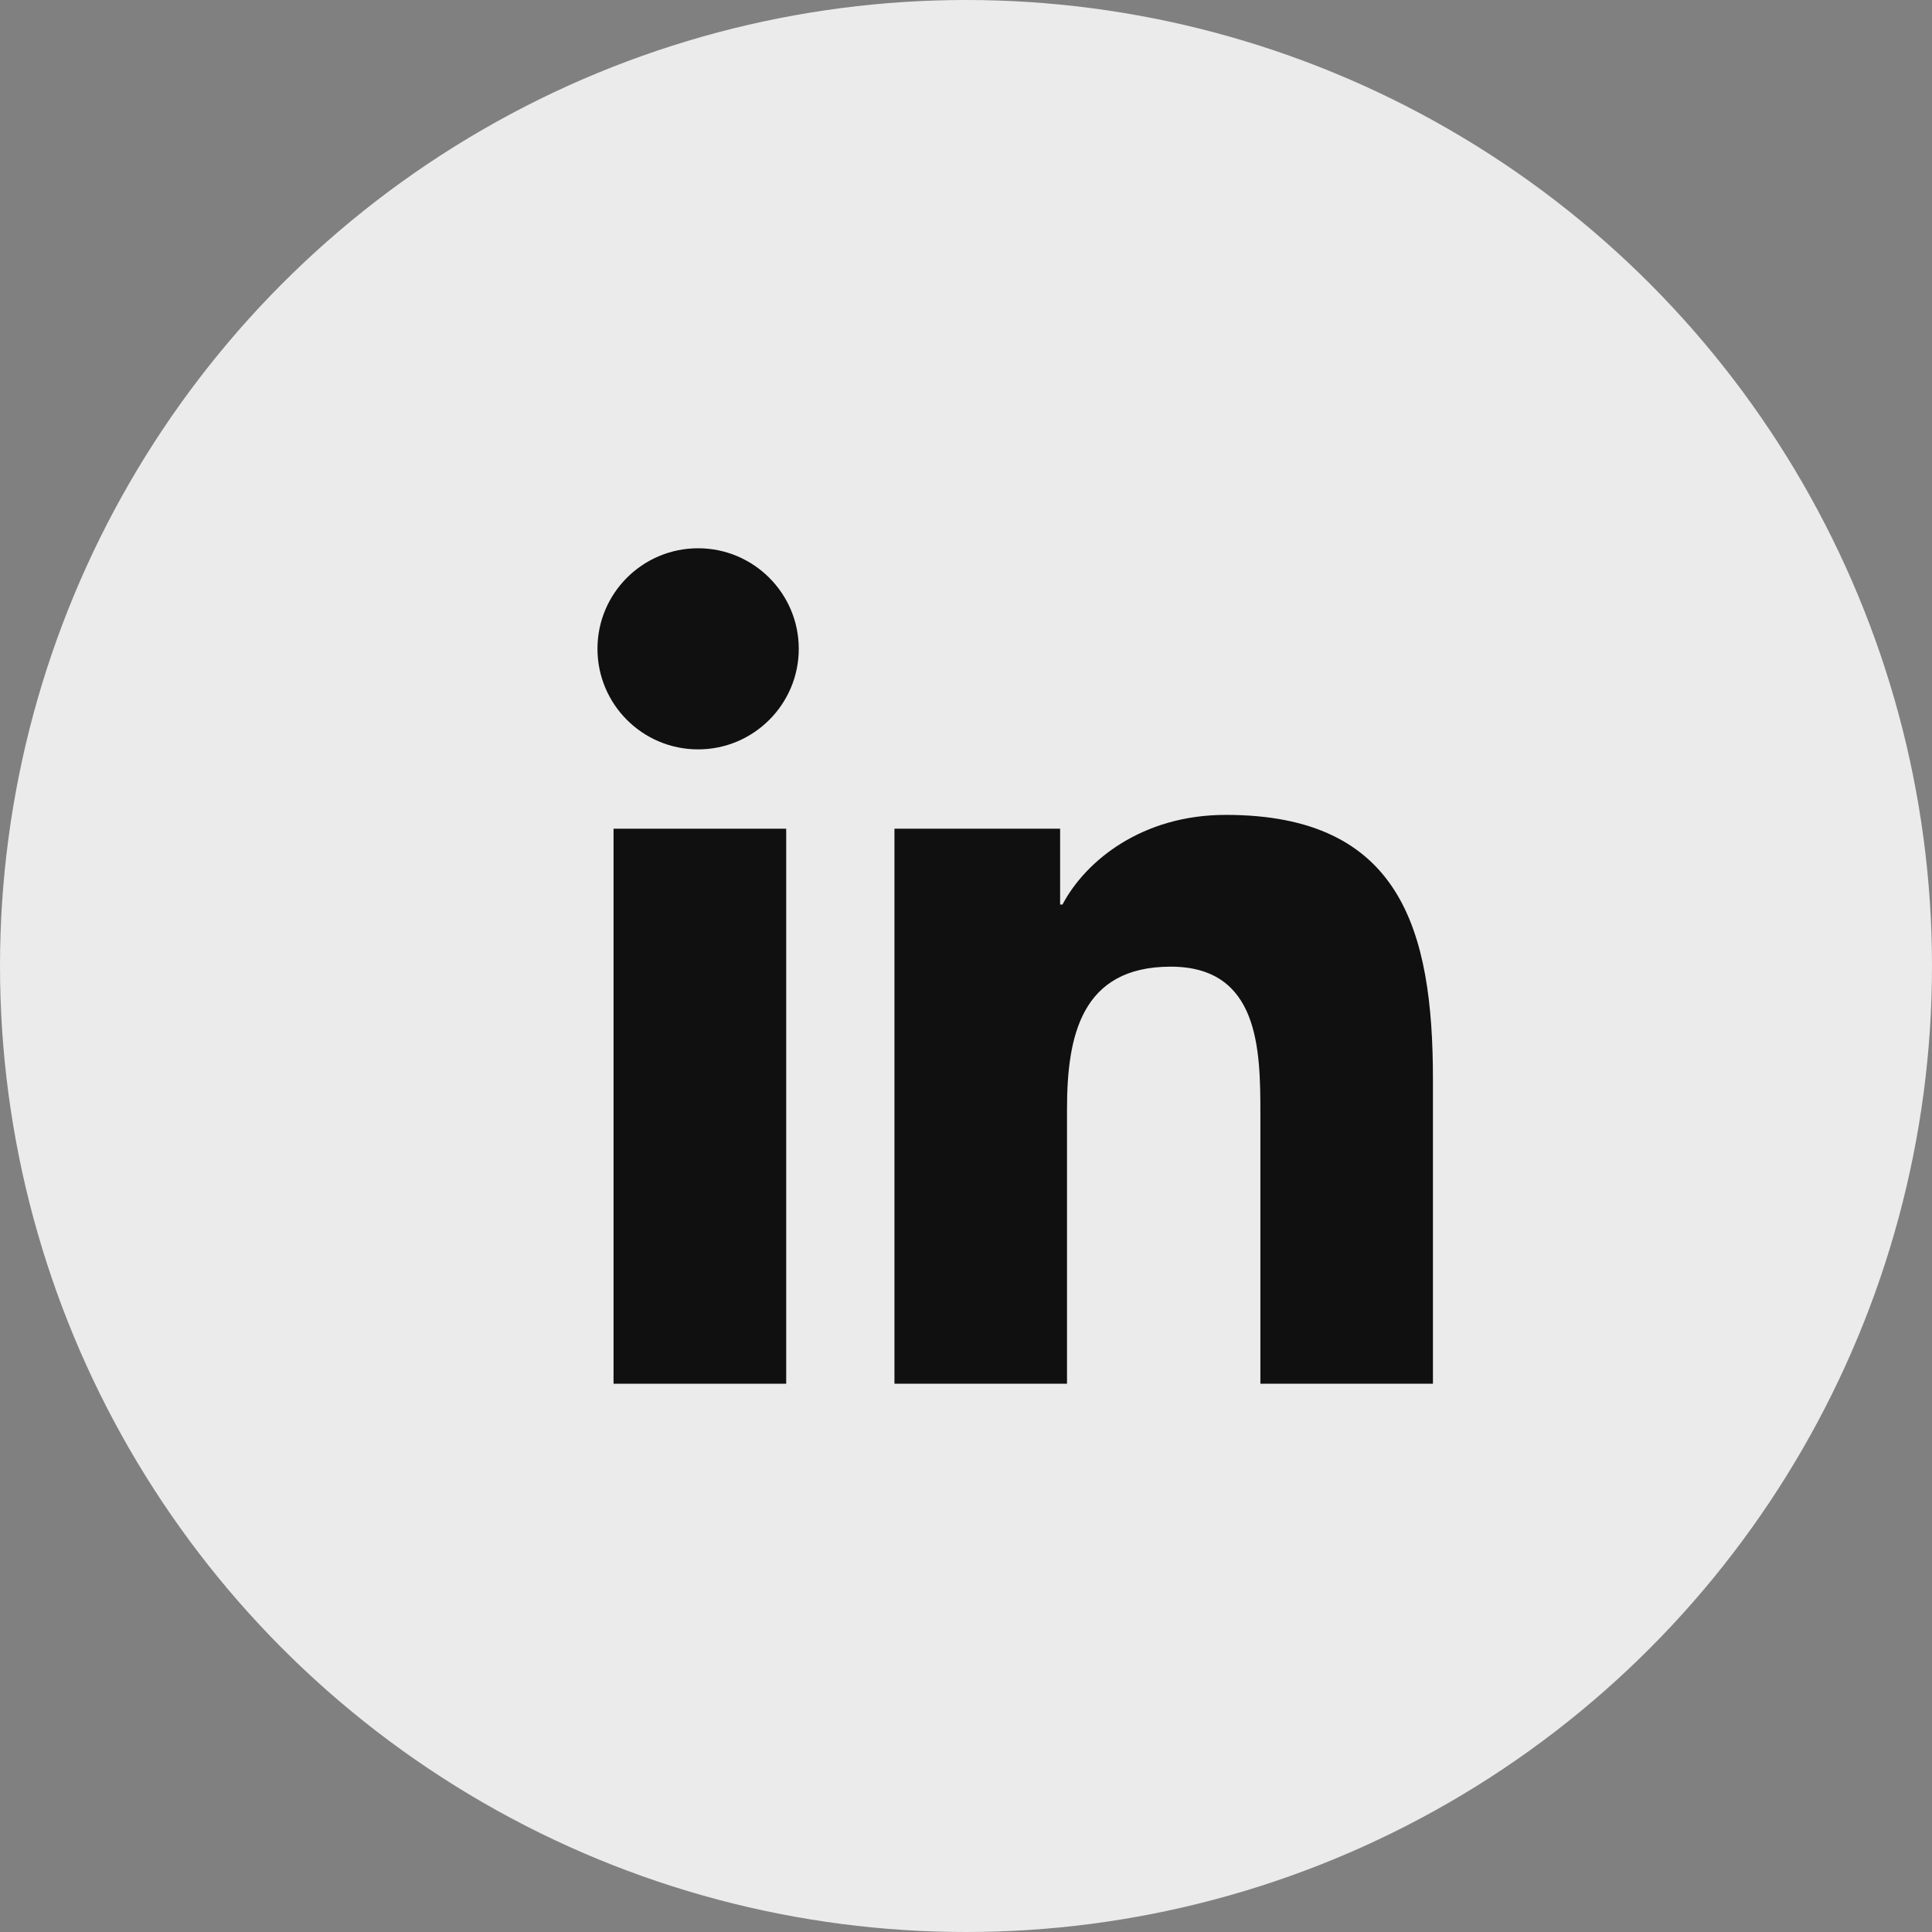 <svg width="32" height="32" viewBox="0 0 32 32" fill="none" xmlns="http://www.w3.org/2000/svg">
<rect x="0" y="0" width="32" height="32" fill="#808080" stroke="none"/>
<circle cx="16" cy="16" r="16" fill="#EBEBEB"/>
<path d="M13.022 22.919H10.162V13.726H13.022V22.919Z" fill="#101010"/>
<path d="M11.563 12.412C10.641 12.412 9.896 11.665 9.896 10.746C9.896 9.827 10.642 9.081 11.563 9.081C12.482 9.081 13.23 9.828 13.23 10.746C13.23 11.665 12.482 12.412 11.563 12.412Z" fill="#101010"/>
<path d="M23.734 22.919H20.876V18.448C20.876 17.382 20.857 16.011 19.39 16.011C17.902 16.011 17.673 17.172 17.673 18.371V22.919H14.815V13.726H17.559V14.982H17.598C17.98 14.259 18.912 13.497 20.303 13.497C23.199 13.497 23.734 15.401 23.734 17.877V22.919Z" fill="#101010"/>
</svg>
